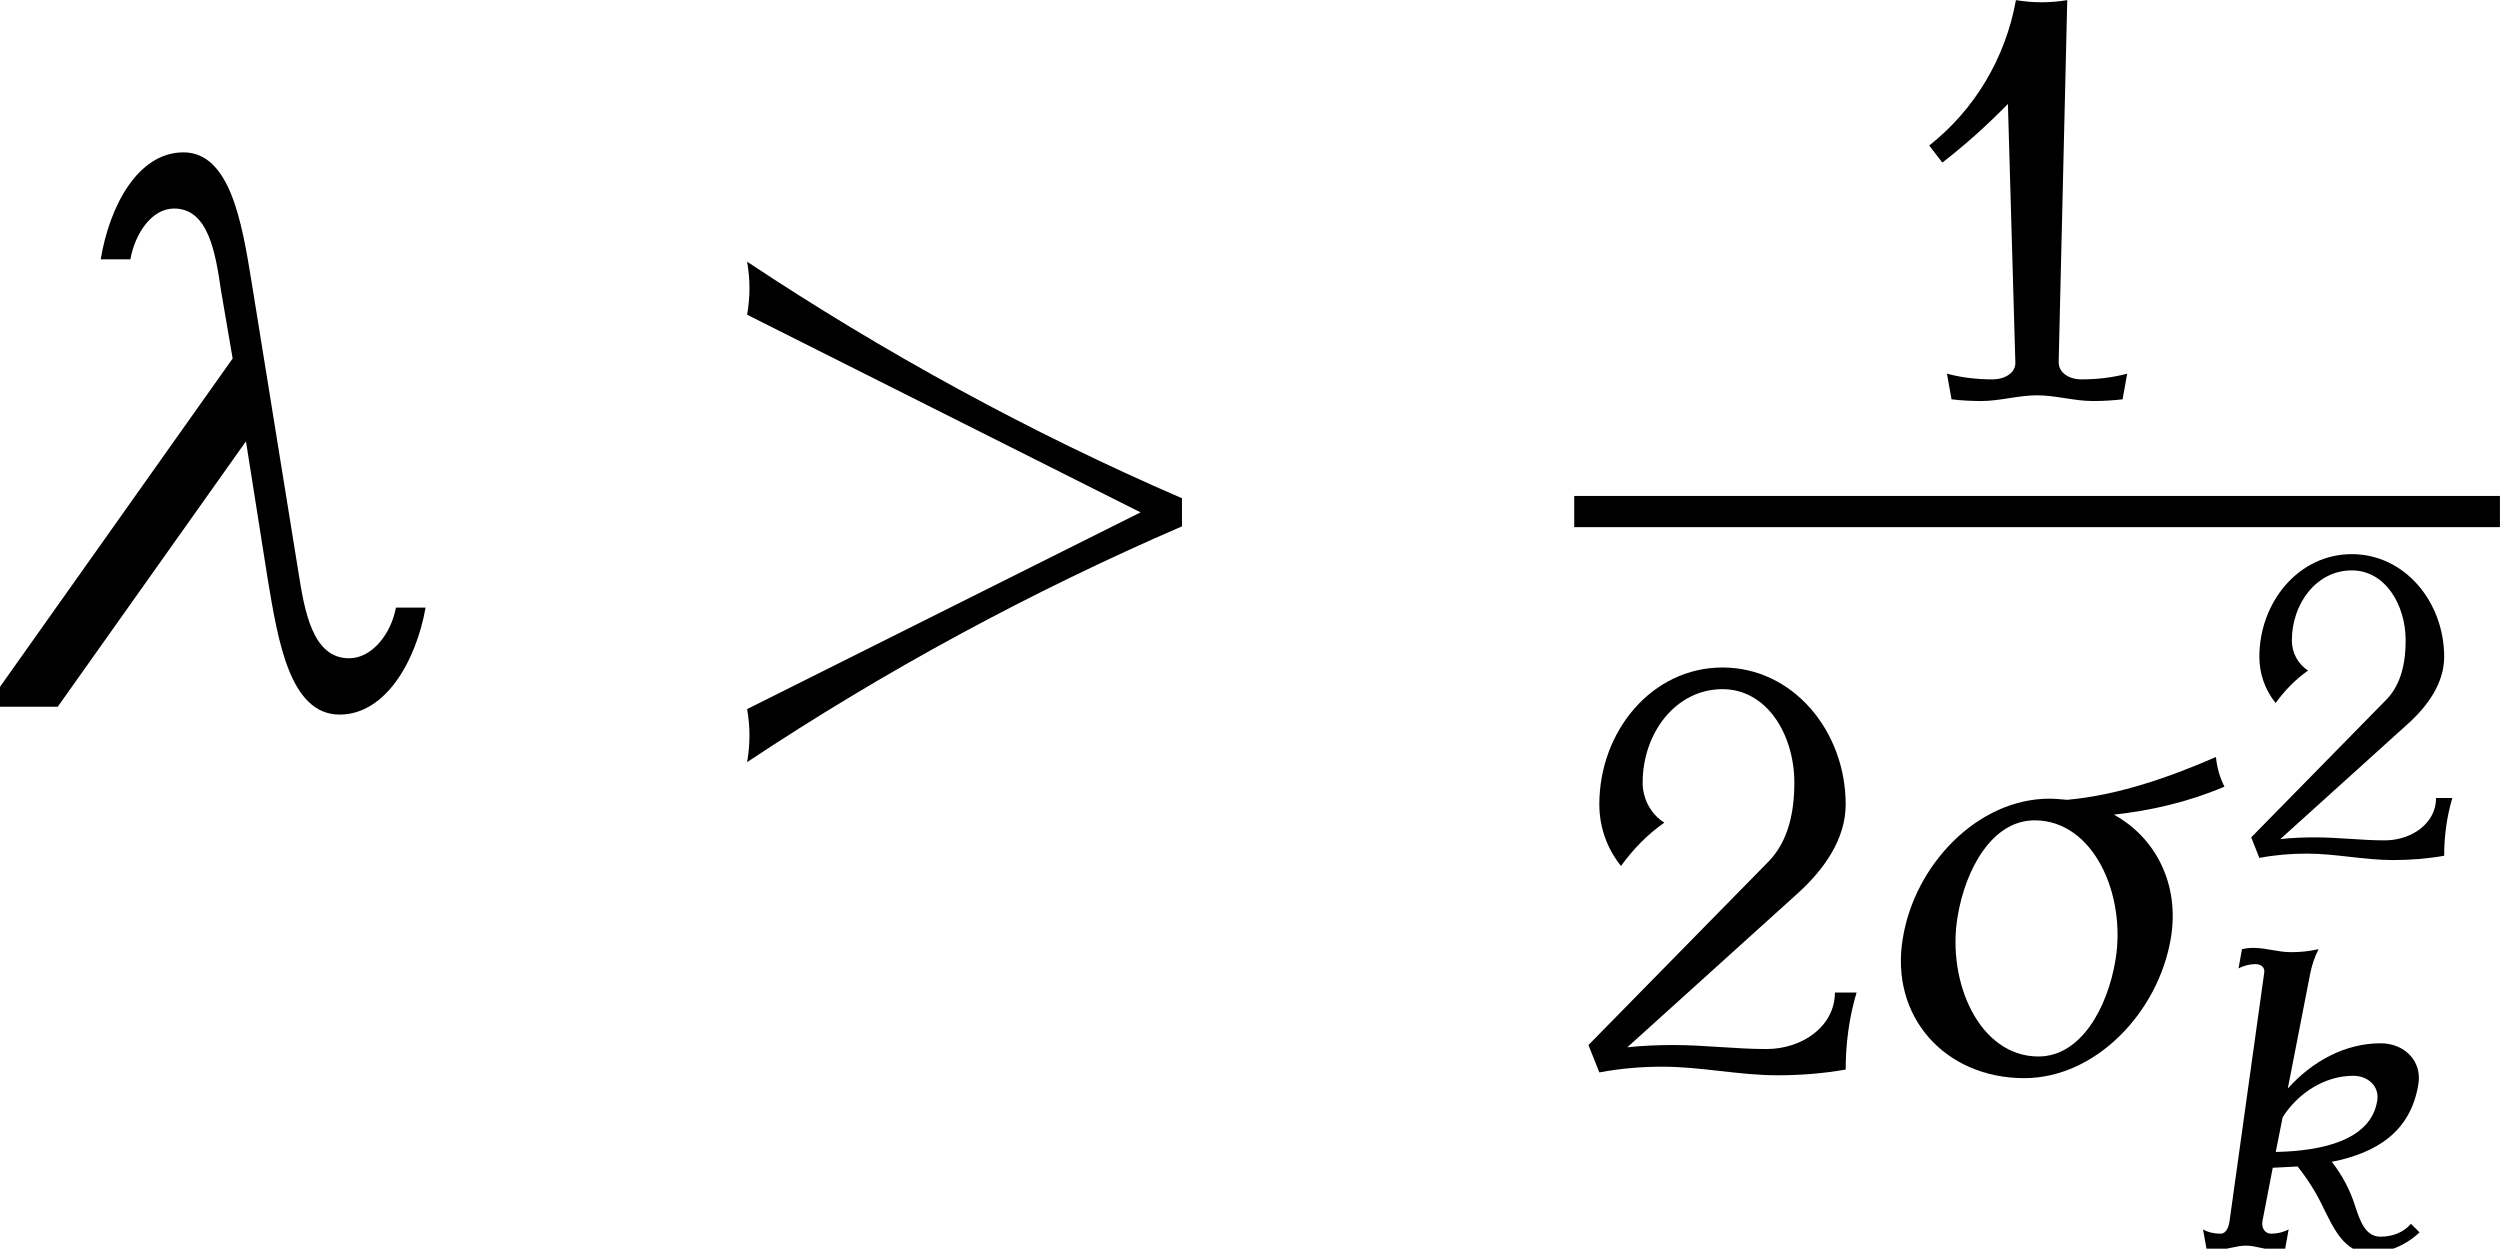 <?xml version='1.0' encoding='UTF-8'?>
<!-- This file was generated by dvisvgm 2.13.3 -->
<svg version='1.1' xmlns='http://www.w3.org/2000/svg' xmlns:xlink='http://www.w3.org/1999/xlink' width='34.928pt' height='17.445pt' viewBox='70.735 58.868 34.928 17.445'>
<defs>
<path id='g0-21' d='M3.258-.759H3.031C2.995-.562 2.851-.371 2.672-.371C2.391-.371 2.331-.735 2.283-1.04L1.925-3.258C1.853-3.7 1.763-4.244 1.405-4.244C1.052-4.244 .837-3.826 .771-3.425H.998C1.034-3.622 1.16-3.814 1.333-3.814C1.596-3.814 1.65-3.473 1.692-3.186L1.781-2.666L-.108 0H.442L1.883-2.032L2.05-.974C2.128-.508 2.218 .06 2.6 .06C2.953 .06 3.186-.353 3.258-.759Z'/>
<path id='g0-27' d='M3.688-2.995C3.64-3.09 3.61-3.192 3.599-3.306C3.09-3.084 2.564-2.905 2.038-2.857C1.979-2.863 1.913-2.869 1.853-2.869C1.106-2.869 .442-2.182 .317-1.405C.179-.586 .759 .06 1.59 .06C2.337 .06 2.995-.628 3.126-1.405C3.222-1.973 2.965-2.463 2.529-2.702C2.917-2.744 3.306-2.833 3.688-2.995ZM2.546-1.178C2.463-.675 2.182-.167 1.739-.167C1.118-.167 .777-.95 .891-1.632C.974-2.134 1.255-2.642 1.698-2.642C2.319-2.642 2.66-1.859 2.546-1.178Z'/>
<path id='g0-62' d='M3.963-1.596C2.803-2.098 1.686-2.708 .634-3.407C.658-3.27 .658-3.138 .634-3.001L3.646-1.488L.634 .018C.658 .155 .658 .287 .634 .424C1.686-.275 2.803-.879 3.963-1.381V-1.596Z'/>
<path id='g0-107' d='M3.258-.227L3.138-.347C3.031-.221 2.869-.167 2.714-.167C2.499-.167 2.427-.389 2.361-.586C2.289-.819 2.176-1.028 2.032-1.213C2.666-1.339 3.132-1.638 3.24-2.289C3.3-2.618 3.049-2.869 2.714-2.869C2.218-2.869 1.757-2.618 1.417-2.236L1.733-3.856C1.757-3.969 1.793-4.077 1.847-4.184C1.716-4.154 1.59-4.142 1.459-4.142C1.279-4.142 1.118-4.202 .933-4.202C.885-4.202 .831-4.196 .777-4.184L.729-3.915C.807-3.957 .891-3.975 .968-3.975S1.1-3.927 1.088-3.856L.604-.389C.592-.299 .556-.209 .478-.209C.389-.209 .305-.227 .233-.269L.281 0C.323 .012 .371 .018 .418 .018C.556 .018 .693-.042 .831-.042C.974-.042 1.1 .018 1.243 .018C1.291 .018 1.339 .012 1.381 0L1.429-.269C1.351-.227 1.267-.209 1.184-.209C1.094-.209 1.046-.293 1.064-.389L1.207-1.13L1.554-1.148C1.692-.974 1.811-.789 1.907-.586C2.056-.287 2.206 .06 2.558 .06C2.809 .06 3.061-.042 3.258-.227ZM2.666-2.062C2.576-1.512 1.889-1.363 1.249-1.351L1.345-1.835C1.56-2.176 1.937-2.415 2.331-2.415C2.54-2.415 2.702-2.266 2.666-2.062Z'/>
<use id='g1-27' xlink:href='#g0-27' transform='scale(1.333)'/>
<use id='g2-21' xlink:href='#g0-21' transform='scale(1.825)'/>
<use id='g2-62' xlink:href='#g0-62' transform='scale(1.825)'/>
<path id='g3-49' d='M2.499-.269C2.343-.227 2.182-.209 2.02-.209C1.895-.209 1.781-.275 1.781-.389L1.871-4.184C1.692-4.154 1.512-4.154 1.333-4.184C1.225-3.581 .903-3.037 .424-2.66L.562-2.481C.807-2.672 1.034-2.875 1.249-3.096L1.327-.389C1.333-.275 1.213-.209 1.088-.209C.927-.209 .765-.227 .61-.269L.658 0C.759 .012 .867 .018 .968 .018C1.166 .018 1.357-.042 1.554-.042S1.943 .018 2.14 .018C2.242 .018 2.349 .012 2.451 0L2.499-.269Z'/>
<path id='g3-50' d='M2.959-.837H2.732C2.732-.484 2.391-.245 2.014-.245C1.692-.245 1.369-.287 1.04-.287C.879-.287 .717-.281 .556-.263L2.349-1.883C2.618-2.128 2.845-2.445 2.845-2.809C2.845-3.575 2.295-4.244 1.554-4.244S.263-3.575 .263-2.809C.263-2.576 .341-2.349 .49-2.164C.616-2.337 .765-2.493 .944-2.618C.801-2.708 .717-2.869 .717-3.037C.717-3.557 1.064-4.017 1.554-4.017C2.02-4.017 2.307-3.539 2.307-3.037C2.307-2.738 2.248-2.433 2.044-2.218L.149-.287L.263 0C.484-.042 .705-.06 .927-.06C1.327-.06 1.728 .03 2.128 .03C2.367 .03 2.606 .012 2.845-.03C2.845-.305 2.881-.574 2.959-.837Z'/>
<use id='g4-49' xlink:href='#g3-49' transform='scale(1.333)'/>
<use id='g4-50' xlink:href='#g3-50' transform='scale(1.333)'/>
</defs>
<g id='page1'>
<use x='70.735' y='68.742' xlink:href='#g2-21'/>
<use x='80.016' y='68.742' xlink:href='#g2-62'/>
<use x='97.123' y='64.447' xlink:href='#g4-49'/>
<rect x='92.729' y='65.797' height='.436' width='12.933'/>
<use x='92.729' y='73.851' xlink:href='#g4-50'/>
<use x='96.897' y='73.851' xlink:href='#g1-27'/>
<use x='102.038' y='70.854' xlink:href='#g3-50'/>
<use x='101.281' y='76.313' xlink:href='#g0-107'/>
</g>
</svg><!--Rendered by QuickLaTeX.com-->